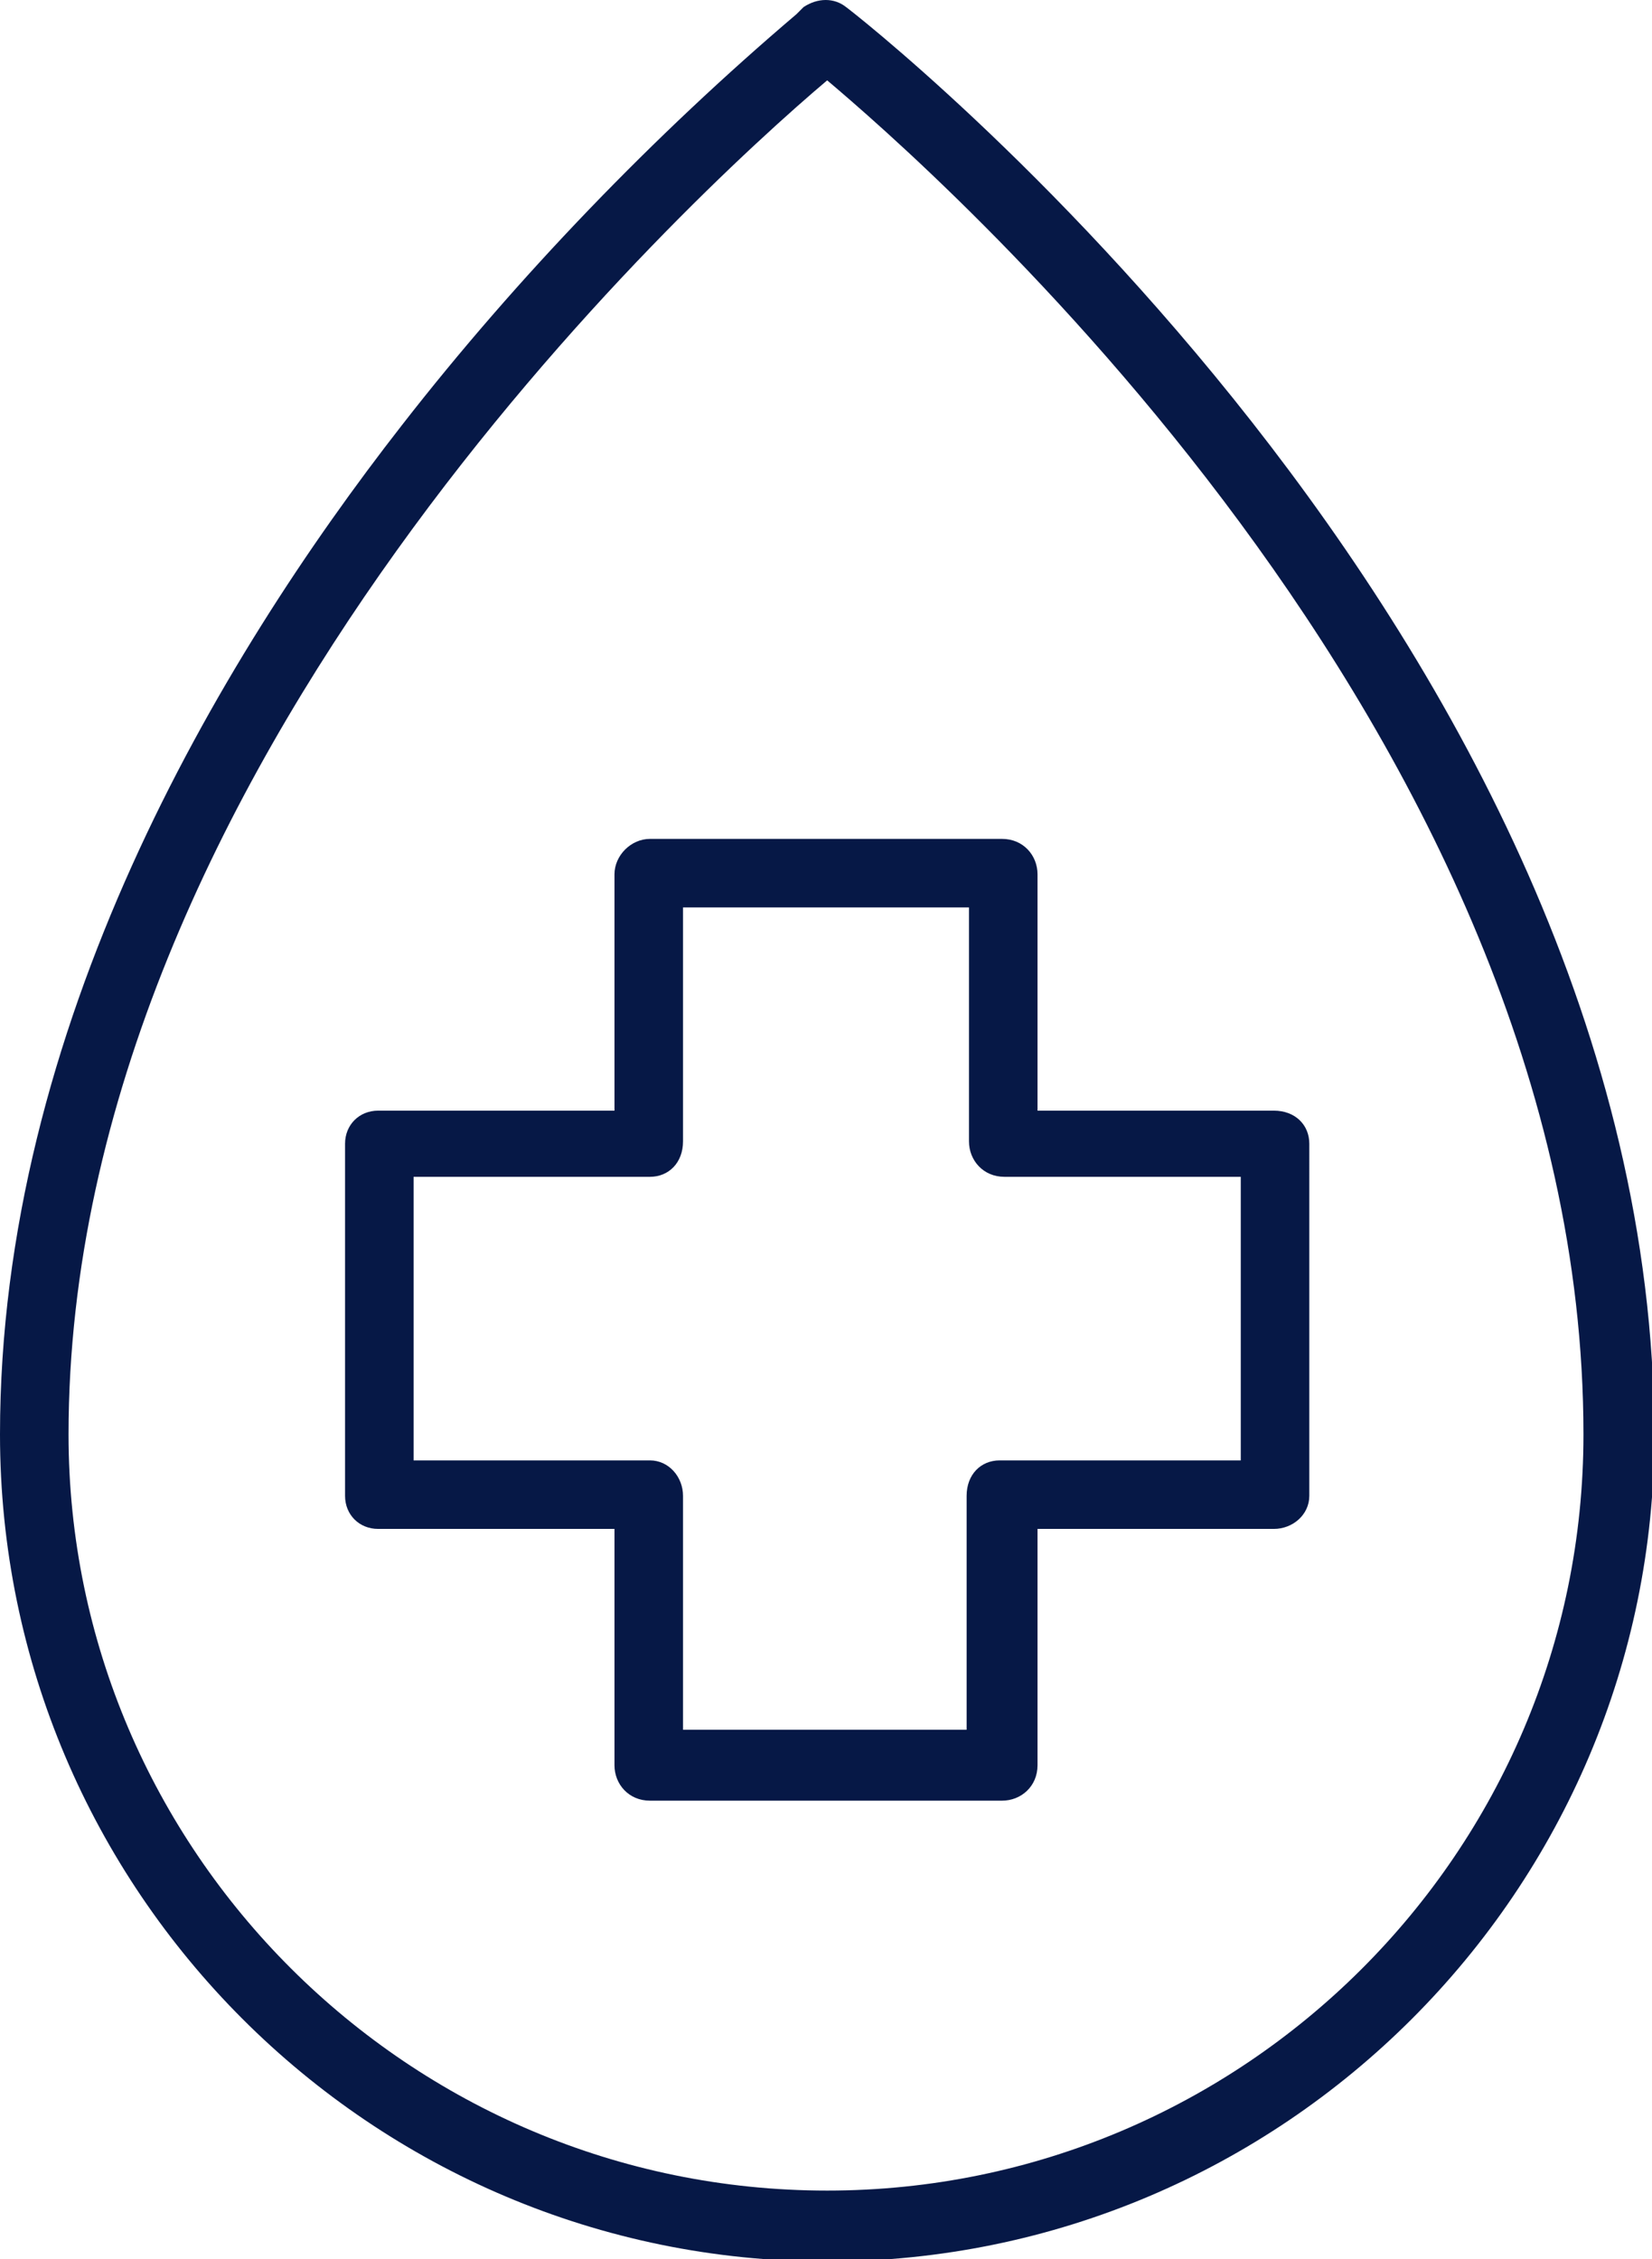 <?xml version="1.0" encoding="utf-8"?>
<!-- Generator: Adobe Illustrator 26.5.0, SVG Export Plug-In . SVG Version: 6.00 Build 0)  -->
<svg version="1.1" id="Warstwa_1" xmlns="http://www.w3.org/2000/svg" xmlns:xlink="http://www.w3.org/1999/xlink" x="0px" y="0px"
	 viewBox="0 0 69.9 95.6" style="enable-background:new 0 0 69.9 95.6;" xml:space="preserve">
<style type="text/css">
	.st0{fill:#061846;}
</style>
<g>
	<path class="st0" d="M26,37v10H16c-0.8,0-1.4,0.6-1.4,1.4v14.9c0,0.8,0.6,1.4,1.4,1.4h10v10c0,0.8,0.6,1.5,1.5,1.5h14.9
		c0.8,0,1.5-0.6,1.5-1.5v-10h10c0.8,0,1.5-0.6,1.5-1.4V48.4c0-0.8-0.6-1.4-1.5-1.4h-10V37c0-0.8-0.6-1.5-1.5-1.5H27.5
		C26.7,35.5,26,36.2,26,37z M40.9,63.3v9.9h-12v-9.9c0-0.8-0.6-1.5-1.4-1.5h-10v-12h10c0.8,0,1.4-0.6,1.4-1.5v-9.9H41v9.9
		c0,0.8,0.6,1.5,1.5,1.5h10v12H42.3C41.5,61.8,40.9,62.4,40.9,63.3z"/>
	<path class="st0" d="M35.8,0.3c-0.5-0.4-1.2-0.4-1.8,0c0,0-0.1,0.1-0.3,0.3c-6,5.1-11.8,11.1-16.7,17.4C9.2,28,0,43.5,0,60.7
		c0,19.3,15.7,35,35,35s35-15.7,35-35C69.9,26.8,36.1,0.5,35.8,0.3z M67,60.7c0,17.7-14.4,32-32,32c-17.7,0-32.1-14.4-32.1-32
		C2.9,32.5,29.2,8.3,35,3.4C38.9,6.7,67,30.9,67,60.7z"/>
</g>
</svg>
